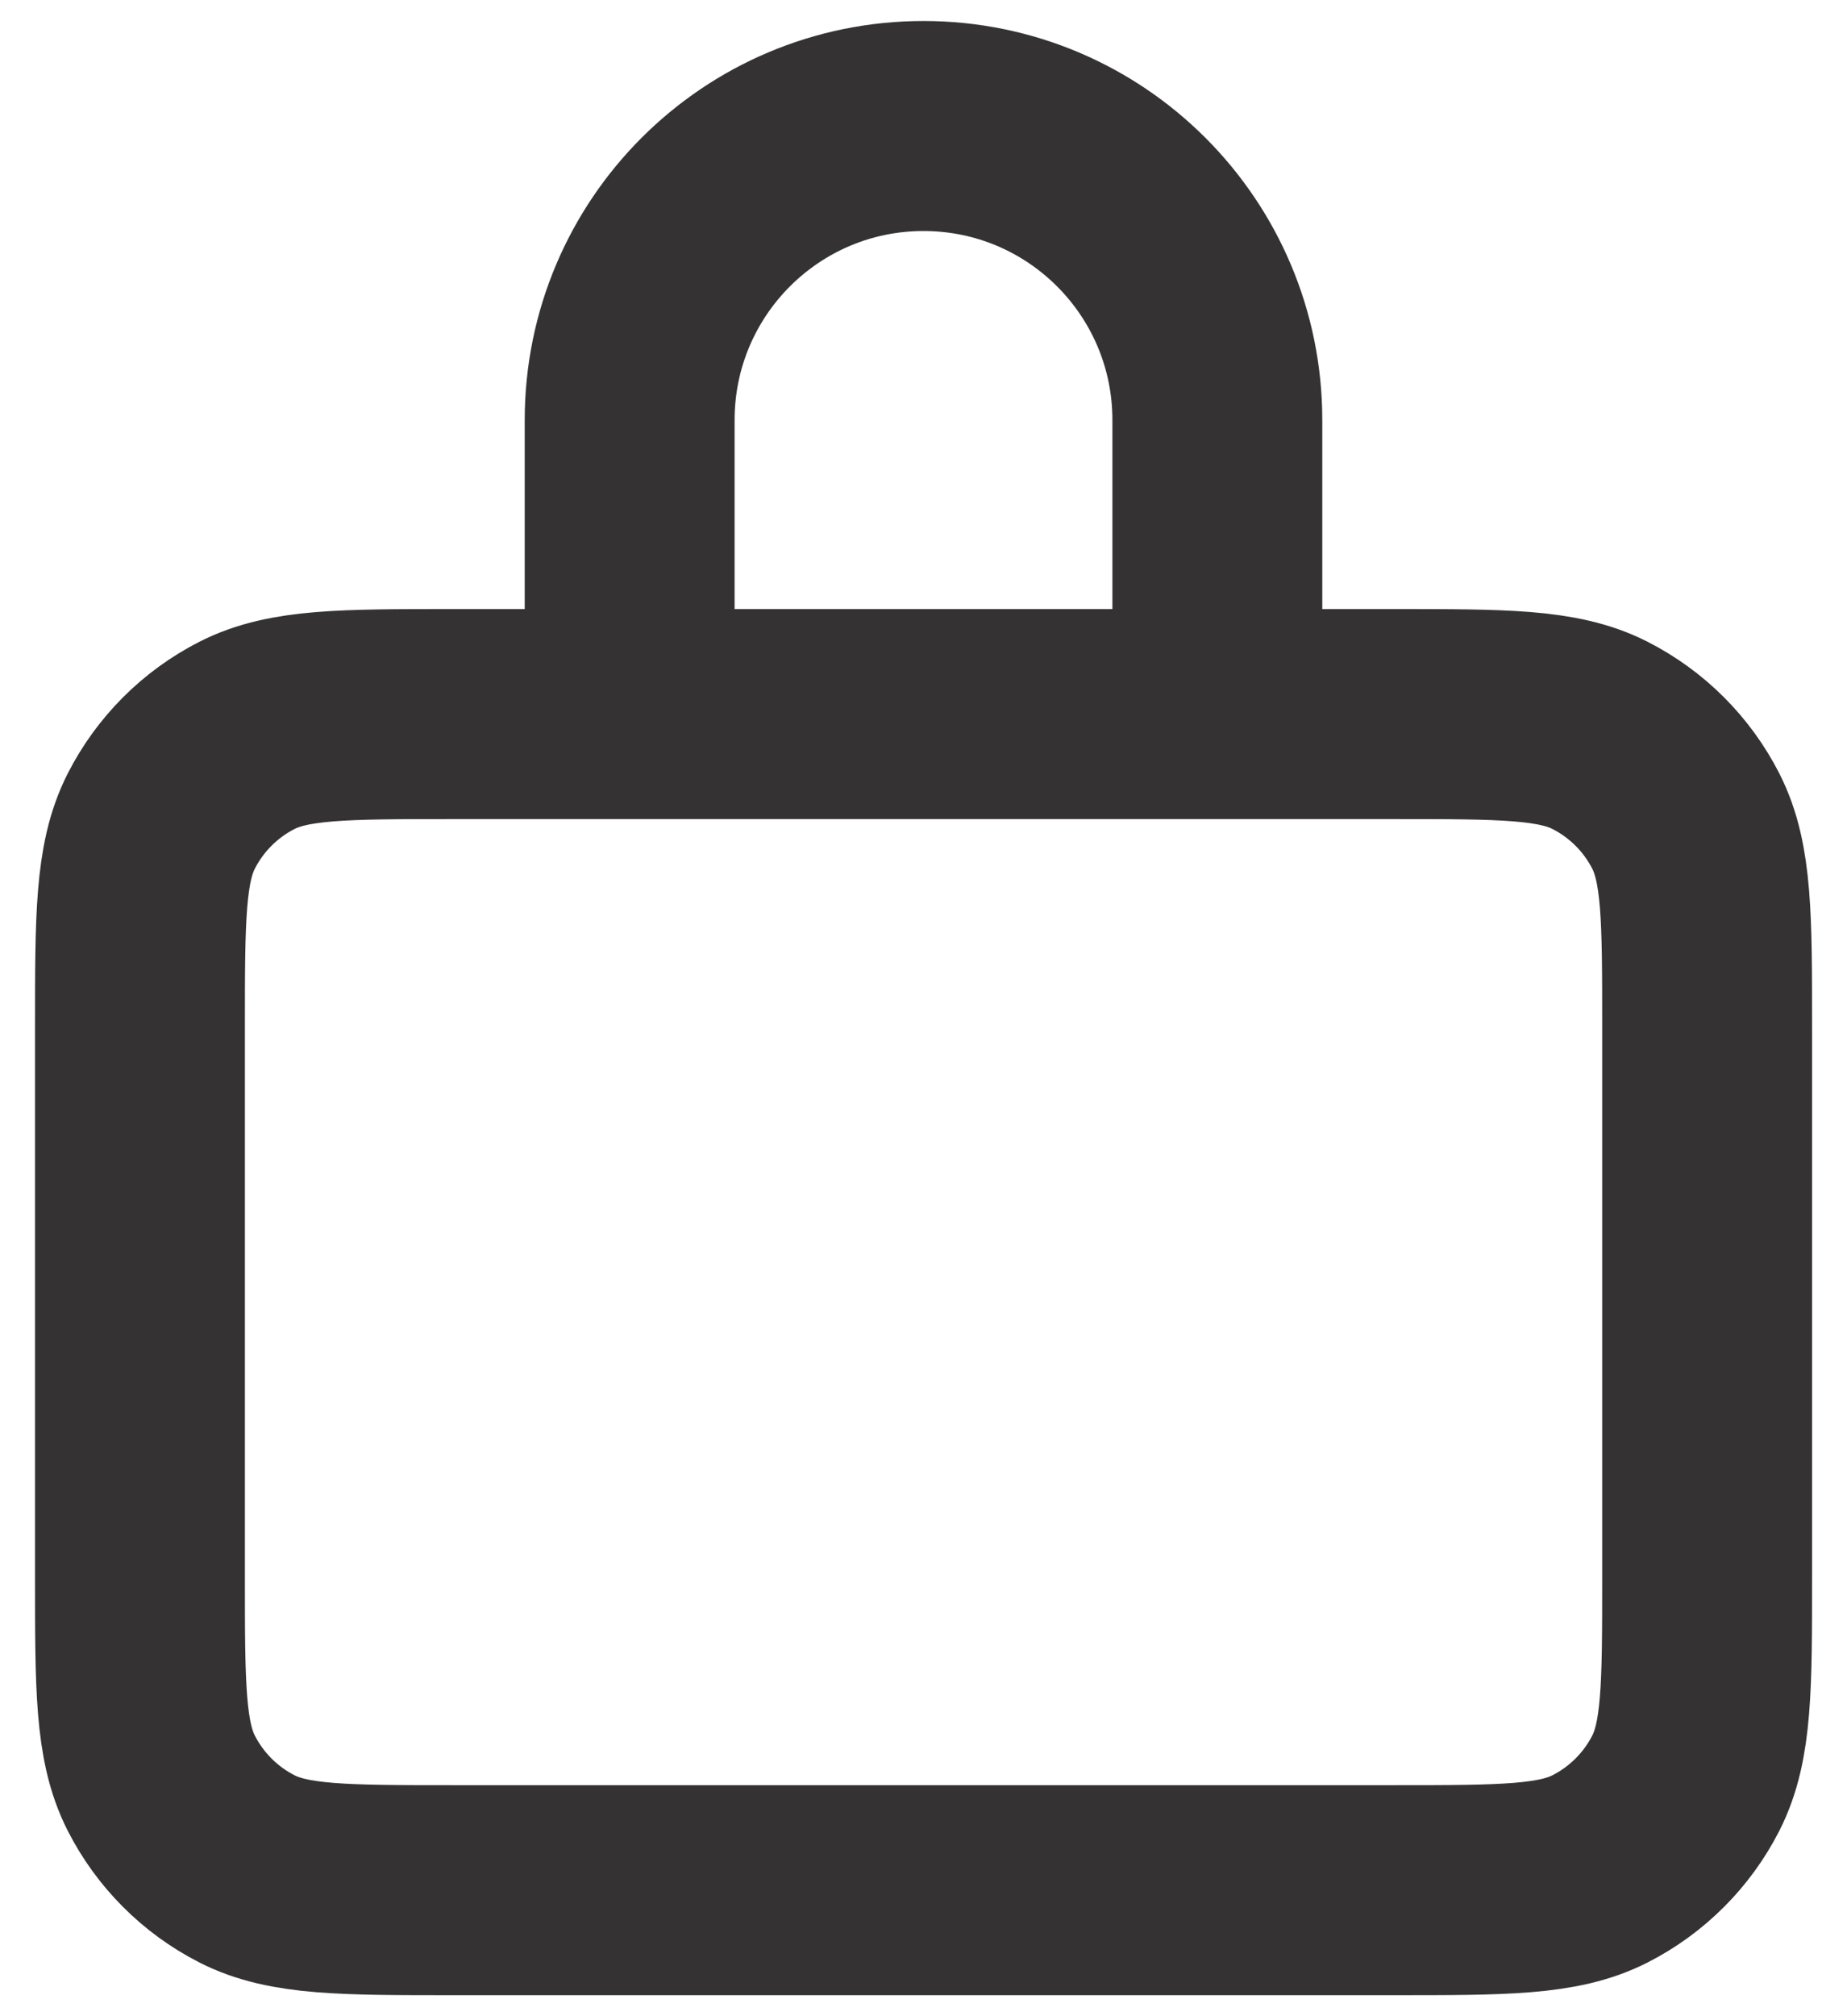 <svg width="22" height="24" viewBox="0 0 22 24" fill="none" xmlns="http://www.w3.org/2000/svg">
<path d="M7.769 8.5H5.401C4.094 8.5 3.44 8.5 2.941 8.754C2.502 8.978 2.145 9.335 1.921 9.774C1.667 10.273 1.667 10.927 1.667 12.234V18.767C1.667 20.074 1.667 20.727 1.921 21.226C2.145 21.665 2.502 22.022 2.941 22.246C3.439 22.5 4.093 22.5 5.397 22.5H16.604C17.908 22.5 18.56 22.5 19.059 22.246C19.498 22.022 19.856 21.665 20.08 21.226C20.334 20.727 20.334 20.075 20.334 18.771V12.23C20.334 10.925 20.334 10.272 20.08 9.774C19.856 9.335 19.498 8.978 19.059 8.754C18.56 8.5 17.907 8.5 16.601 8.5H14.231M7.769 8.5H14.231M7.769 8.5C7.621 8.5 7.5 8.379 7.5 8.231V5C7.5 3.067 9.067 1.5 11 1.5C12.933 1.5 14.5 3.067 14.5 5V8.231C14.5 8.379 14.379 8.5 14.231 8.5" stroke="#343232" stroke-width="2.5" stroke-linecap="round" stroke-linejoin="round"/>
</svg>
